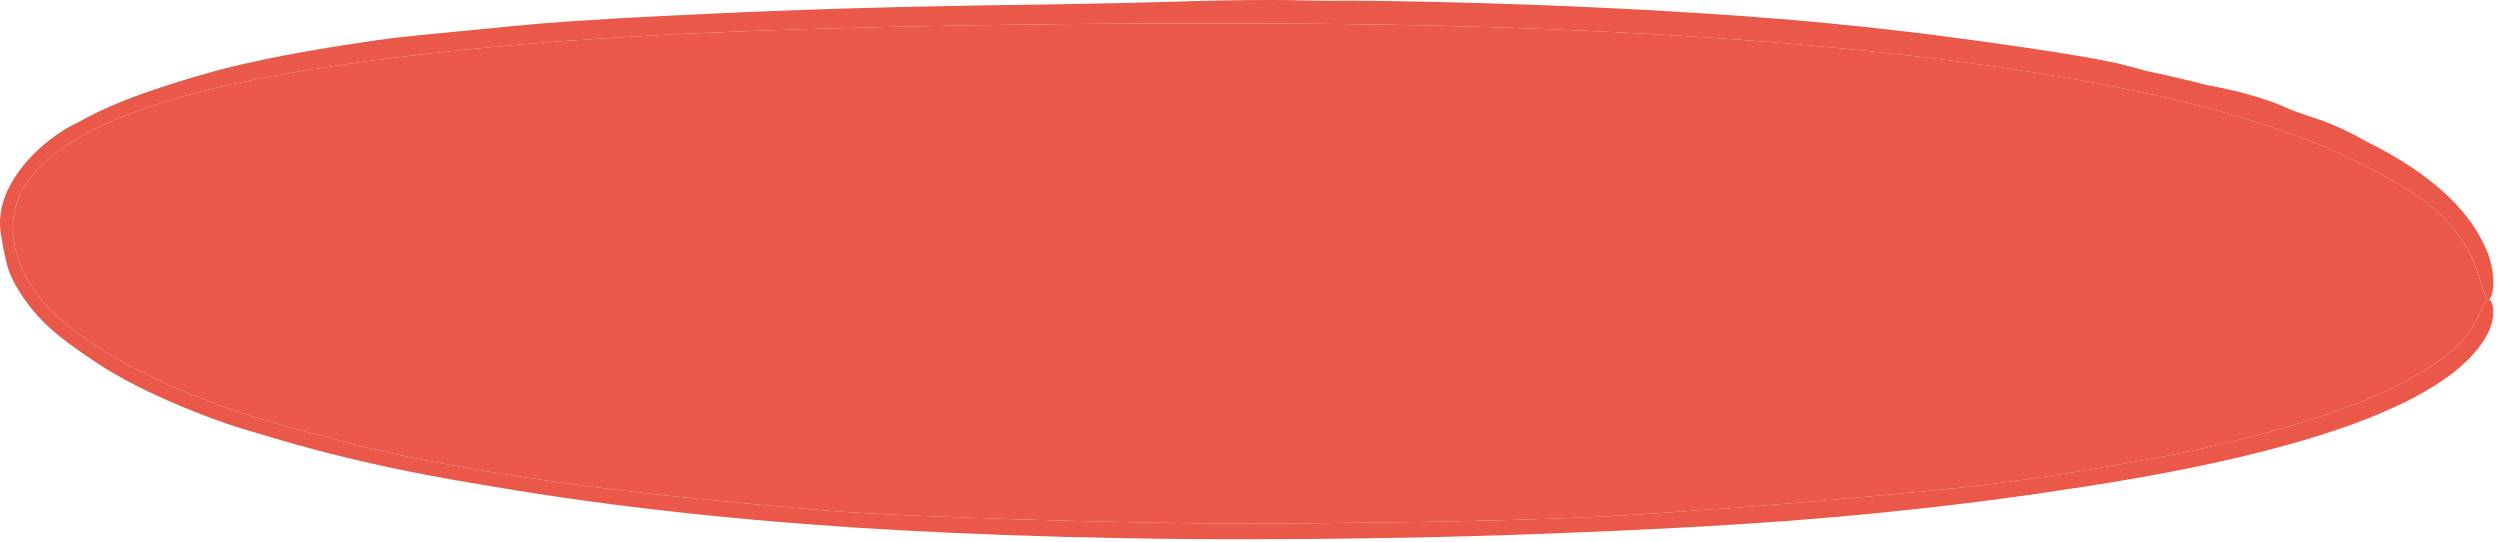 <?xml version="1.0" encoding="UTF-8"?> <svg xmlns="http://www.w3.org/2000/svg" width="295" height="64" viewBox="0 0 295 64" fill="none"><path d="M283.023 21.723C281.223 20.622 276.896 18.34 273.849 17.137C273.796 17.115 273.742 17.093 273.688 17.071C272.984 16.782 272.328 16.525 271.482 16.21C271.128 16.078 270.748 15.939 270.328 15.789C268.349 15.101 265.67 14.115 259.529 12.467C257.292 11.902 254.995 11.368 252.427 10.824C251.468 10.622 250.524 10.428 249.476 10.222C240.728 8.513 230.203 6.902 215.135 5.504C200.598 4.154 178.013 2.791 147.45 2.774C116.129 2.679 88.713 3.451 75.055 4.299C71.947 4.475 68.968 4.667 66.287 4.86C65.725 4.902 65.156 4.946 64.585 4.991C55.094 5.725 46.285 6.776 40.912 7.567C40.17 7.674 39.475 7.777 38.832 7.874C32.146 8.891 28.59 9.661 25.749 10.298C23.881 10.744 22.194 11.193 20.587 11.666C15.297 13.229 11.355 14.925 8.377 16.791C5.414 18.655 3.503 20.646 2.461 22.777C2.116 23.485 1.874 24.193 1.72 24.915C1.407 26.381 1.443 27.995 1.919 29.789C2.013 30.142 2.123 30.49 2.246 30.834C2.863 32.532 3.804 34.119 5.19 35.745C5.316 35.888 5.445 36.029 5.575 36.168C6.293 36.935 7.107 37.683 7.93 38.358C9.312 39.494 10.768 40.478 12.1 41.309C12.579 41.609 13.092 41.918 13.637 42.233C16.625 43.983 20.601 45.824 24.272 47.221C24.961 47.486 25.651 47.741 26.305 47.977C26.536 48.057 26.769 48.137 27.003 48.217C30.451 49.391 34.372 50.543 38.885 51.66C39.206 51.75 39.531 51.841 39.863 51.933C41.954 52.513 44.512 53.139 47.878 53.842C51.099 54.511 55.122 55.276 60.857 56.166C65.953 56.946 72.166 57.817 81.51 58.771C81.654 58.785 81.799 58.8 81.944 58.815C88.182 59.433 91.874 59.76 95.044 60.04C95.96 60.119 96.823 60.192 97.701 60.261C100.957 60.515 104.195 60.683 108.816 60.878C114.749 61.114 122.125 61.389 134.593 61.646C138.94 61.732 143.316 61.778 147.45 61.791C190.813 61.57 195.205 60.435 204.394 59.951C206.695 59.771 208.787 59.597 210.84 59.425C210.904 59.42 210.967 59.415 211.03 59.41C213.714 59.185 217.111 58.898 219.947 58.641C224.101 58.267 227.791 57.905 230.8 57.594C235.1 57.163 242.328 56.159 246.995 55.335C248.365 55.099 250.193 54.792 252.049 54.46C252.563 54.368 253.092 54.272 253.635 54.172C256.278 53.684 259.063 53.125 261.781 52.49C267.014 51.255 269.674 50.444 271.739 49.814C272.375 49.617 272.895 49.449 273.403 49.282C274.016 49.081 274.575 48.891 275.121 48.7C276.823 48.106 278.813 47.35 280.514 46.602C281.842 46.021 282.998 45.455 283.995 44.915C284.579 44.6 285.077 44.31 285.513 44.042C287.814 42.722 289.505 41.389 290.663 40.075C291.063 39.621 291.397 39.173 291.675 38.726C292.234 37.828 292.599 37.023 292.888 36.386C292.888 36.384 292.889 36.382 292.89 36.381C293.178 35.749 293.394 35.335 293.645 35.334C293.886 35.331 294.156 35.764 294.208 36.601C294.261 37.434 294.02 38.598 293.361 39.73C293.038 40.291 292.653 40.841 292.199 41.387C290.824 43.041 288.868 44.61 286.269 46.123C285.858 46.361 285.446 46.59 284.997 46.829C281.734 48.562 277.623 50.208 272.333 51.799C270.917 52.223 269.5 52.621 267.911 53.036C263.532 54.179 258.451 55.292 252.388 56.365C250.451 56.709 248.261 57.072 246.108 57.404C245.167 57.549 244.193 57.695 243.219 57.836C236.376 58.9 228.047 59.923 220.135 60.674C218.909 60.792 217.801 60.894 216.595 61C209.436 61.632 202.901 62.033 196.755 62.347C192.441 62.567 188.105 62.754 183.385 62.938C180.596 63.045 177.166 63.173 171.828 63.313C165.828 63.469 157.415 63.623 147.45 63.627C127.305 63.668 108.158 62.857 95.444 61.864C90.499 61.491 85.724 61.052 81.328 60.583C78.229 60.252 75.615 59.942 72.883 59.595C63.627 58.416 56.908 57.202 53.676 56.645C51.576 56.282 49.545 55.898 47.542 55.489C44.034 54.772 40.738 53.992 37.978 53.272C33.817 52.191 30.719 51.214 28.986 50.702C28.059 50.427 27.268 50.172 26.429 49.882C25.38 49.52 24.297 49.116 23.078 48.631C21.527 48.012 19.753 47.272 17.56 46.238C15.362 45.194 13.937 44.375 12.793 43.683C12.649 43.595 12.509 43.509 12.372 43.424C10.702 42.372 9.536 41.554 7.991 40.425C6.563 39.375 5.299 38.227 4.402 37.221C4.218 37.016 4.047 36.815 3.889 36.621C3.458 36.091 3.005 35.503 2.577 34.863C2.008 34.015 1.526 33.133 1.187 32.3C0.913 31.626 0.768 31.059 0.662 30.558C0.632 30.416 0.606 30.28 0.581 30.147C0.578 30.131 0.575 30.116 0.572 30.1C0.407 29.479 0.287 28.866 0.212 28.261C0.192 28.164 0.172 28.062 0.153 27.956C0.059 27.422 -0.029 26.757 0.009 25.937C0.074 24.63 0.405 23.51 0.913 22.423C0.962 22.318 1.013 22.214 1.066 22.109C1.443 21.369 1.921 20.607 2.563 19.778C3.055 19.139 3.711 18.401 4.45 17.713C5.396 16.823 6.502 15.993 7.474 15.379C7.637 15.276 7.794 15.18 7.944 15.091C8.336 14.858 8.697 14.683 9.061 14.513L9.066 14.511C9.091 14.5 9.116 14.488 9.14 14.476C11.839 12.947 15.145 11.542 19.229 10.235C19.506 10.142 19.788 10.049 20.072 9.957C20.154 9.931 20.236 9.904 20.319 9.878C22.095 9.307 23.996 8.775 25.299 8.406C26.653 8.015 30.321 7.122 34.998 6.271C36.719 5.955 38.721 5.617 40.578 5.327C41.919 5.116 43.345 4.905 44.616 4.724C46.359 4.475 48.253 4.273 50.176 4.087C51.916 3.918 53.987 3.729 56.199 3.507C57.295 3.398 58.565 3.267 59.977 3.129C61.214 3.009 62.521 2.887 63.934 2.767C65.388 2.647 68.247 2.439 72.77 2.177C73.462 2.138 74.18 2.097 74.923 2.057C77.101 1.939 79.87 1.8 82.604 1.679C92.826 1.175 105.669 0.738 123.795 0.526C127.461 0.459 130.766 0.4 133.291 0.341C135.088 0.298 136.624 0.252 138.205 0.207C140.433 0.145 142.369 0.084 145.287 0.037C145.981 0.026 146.715 0.017 147.45 0.011C149.129 -0.004 150.804 -0.003 152.053 0.012C152.894 0.023 153.538 0.039 154.122 0.054C154.789 0.071 155.392 0.087 156.129 0.093C156.659 0.097 157.211 0.093 157.888 0.088C158.968 0.081 160.375 0.073 162.495 0.103C170.442 0.214 178.707 0.455 185.809 0.764C193.753 1.107 200.129 1.51 204.945 1.846C207.985 2.056 211.807 2.368 215.388 2.711C218.011 2.961 220.338 3.205 222.81 3.484C226.802 3.935 230.55 4.423 233.468 4.829C236.397 5.235 239.171 5.63 241.75 6.031C244.811 6.505 247.541 6.981 249.724 7.439C249.815 7.458 249.911 7.48 250.011 7.503C250.396 7.594 250.865 7.719 251.383 7.862C251.842 7.99 252.368 8.137 252.961 8.299C255.624 8.862 257.999 9.418 260.322 10.014C260.405 10.03 260.49 10.047 260.575 10.063C260.577 10.063 260.578 10.063 260.58 10.064C262.415 10.414 265.004 10.939 267.992 11.992C268.761 12.263 269.234 12.469 269.629 12.645C270.024 12.821 270.374 12.978 270.894 13.168C270.998 13.207 271.106 13.245 271.216 13.284C271.732 13.465 272.313 13.654 272.925 13.861C273.944 14.204 275.044 14.595 276.078 15.076C276.148 15.109 276.224 15.145 276.303 15.181C277.043 15.528 278.079 16.036 279.049 16.599C281.132 17.623 283.001 18.694 284.622 19.781C285.302 20.236 285.928 20.686 286.526 21.146C288.988 23.041 290.853 25.033 292.169 27.127C292.686 27.951 293.115 28.785 293.461 29.634C294.065 31.104 294.269 32.583 294.207 33.661C294.145 34.742 293.882 35.336 293.645 35.334C293.398 35.334 293.188 34.75 292.898 33.815C292.608 32.875 292.225 31.661 291.655 30.403C291.328 29.676 290.928 28.959 290.447 28.247C289.575 26.957 288.454 25.702 287.026 24.454C286.909 24.356 286.79 24.258 286.67 24.16C285.767 23.426 284.808 22.785 283.765 22.159C283.599 22.058 283.43 21.959 283.259 21.859C283.181 21.814 283.102 21.768 283.023 21.723Z" fill="#E95848"></path><path d="M283.023 21.723C281.223 20.622 276.896 18.34 273.849 17.137C273.796 17.115 273.742 17.093 273.688 17.071C272.984 16.782 272.328 16.525 271.482 16.21C271.128 16.078 270.748 15.939 270.328 15.789C268.349 15.101 265.67 14.115 259.529 12.467C257.292 11.902 254.995 11.368 252.427 10.824C251.468 10.622 250.524 10.428 249.476 10.222C240.728 8.513 230.203 6.902 215.135 5.504C200.598 4.154 178.013 2.791 147.45 2.774C116.129 2.679 88.713 3.451 75.055 4.299C71.947 4.475 68.968 4.667 66.287 4.86C65.725 4.902 65.156 4.946 64.585 4.991C55.094 5.725 46.285 6.776 40.912 7.567C40.17 7.674 39.475 7.777 38.832 7.874C32.146 8.891 28.59 9.661 25.749 10.298C23.881 10.744 22.194 11.193 20.587 11.666C15.297 13.229 11.355 14.925 8.377 16.791C5.414 18.655 3.503 20.646 2.461 22.777C2.116 23.485 1.874 24.193 1.72 24.915C1.407 26.381 1.443 27.995 1.919 29.789C2.013 30.142 2.123 30.49 2.246 30.834C2.863 32.532 3.804 34.119 5.19 35.745C5.316 35.888 5.445 36.029 5.575 36.168C6.293 36.935 7.107 37.683 7.93 38.358C9.312 39.494 10.768 40.478 12.1 41.309C12.579 41.609 13.092 41.918 13.637 42.233C16.625 43.983 20.601 45.824 24.272 47.221C24.961 47.486 25.651 47.741 26.305 47.977C26.536 48.057 26.769 48.137 27.003 48.217C30.451 49.391 34.372 50.543 38.885 51.66C39.206 51.75 39.531 51.841 39.863 51.933C41.954 52.513 44.512 53.139 47.878 53.842C51.099 54.511 55.122 55.276 60.857 56.166C65.953 56.946 72.166 57.817 81.51 58.771L81.944 58.815C88.182 59.433 91.874 59.76 95.044 60.04C95.96 60.119 96.823 60.192 97.701 60.261C100.957 60.515 104.195 60.683 108.816 60.878C114.749 61.114 122.125 61.389 134.593 61.646C138.94 61.732 143.316 61.778 147.45 61.791C190.813 61.57 195.205 60.435 204.394 59.951C206.695 59.771 208.787 59.597 210.84 59.425L211.03 59.41C213.714 59.185 217.111 58.898 219.947 58.641C224.101 58.267 227.791 57.905 230.8 57.594C235.1 57.163 242.328 56.159 246.995 55.335C248.365 55.099 250.193 54.792 252.049 54.46C252.563 54.368 253.092 54.272 253.635 54.172C256.278 53.684 259.063 53.125 261.781 52.49C267.014 51.255 269.674 50.444 271.739 49.814C272.375 49.617 272.895 49.449 273.403 49.282C274.016 49.081 274.575 48.891 275.121 48.7C276.823 48.106 278.813 47.35 280.514 46.602C281.842 46.021 282.998 45.455 283.995 44.915C284.579 44.6 285.077 44.31 285.513 44.042C287.814 42.722 289.505 41.389 290.663 40.075C291.063 39.621 291.397 39.173 291.675 38.726C292.234 37.828 292.599 37.023 292.888 36.386L292.89 36.381C293.178 35.749 293.394 35.335 293.645 35.334C293.398 35.334 293.188 34.75 292.898 33.815C292.608 32.875 292.225 31.661 291.655 30.403C291.328 29.676 290.928 28.959 290.447 28.247C289.575 26.957 288.454 25.702 287.026 24.454C286.909 24.356 286.79 24.258 286.67 24.16C285.767 23.426 284.808 22.785 283.765 22.159C283.599 22.058 283.43 21.959 283.259 21.859C283.181 21.814 283.102 21.768 283.023 21.723Z" fill="#E95848"></path></svg> 
